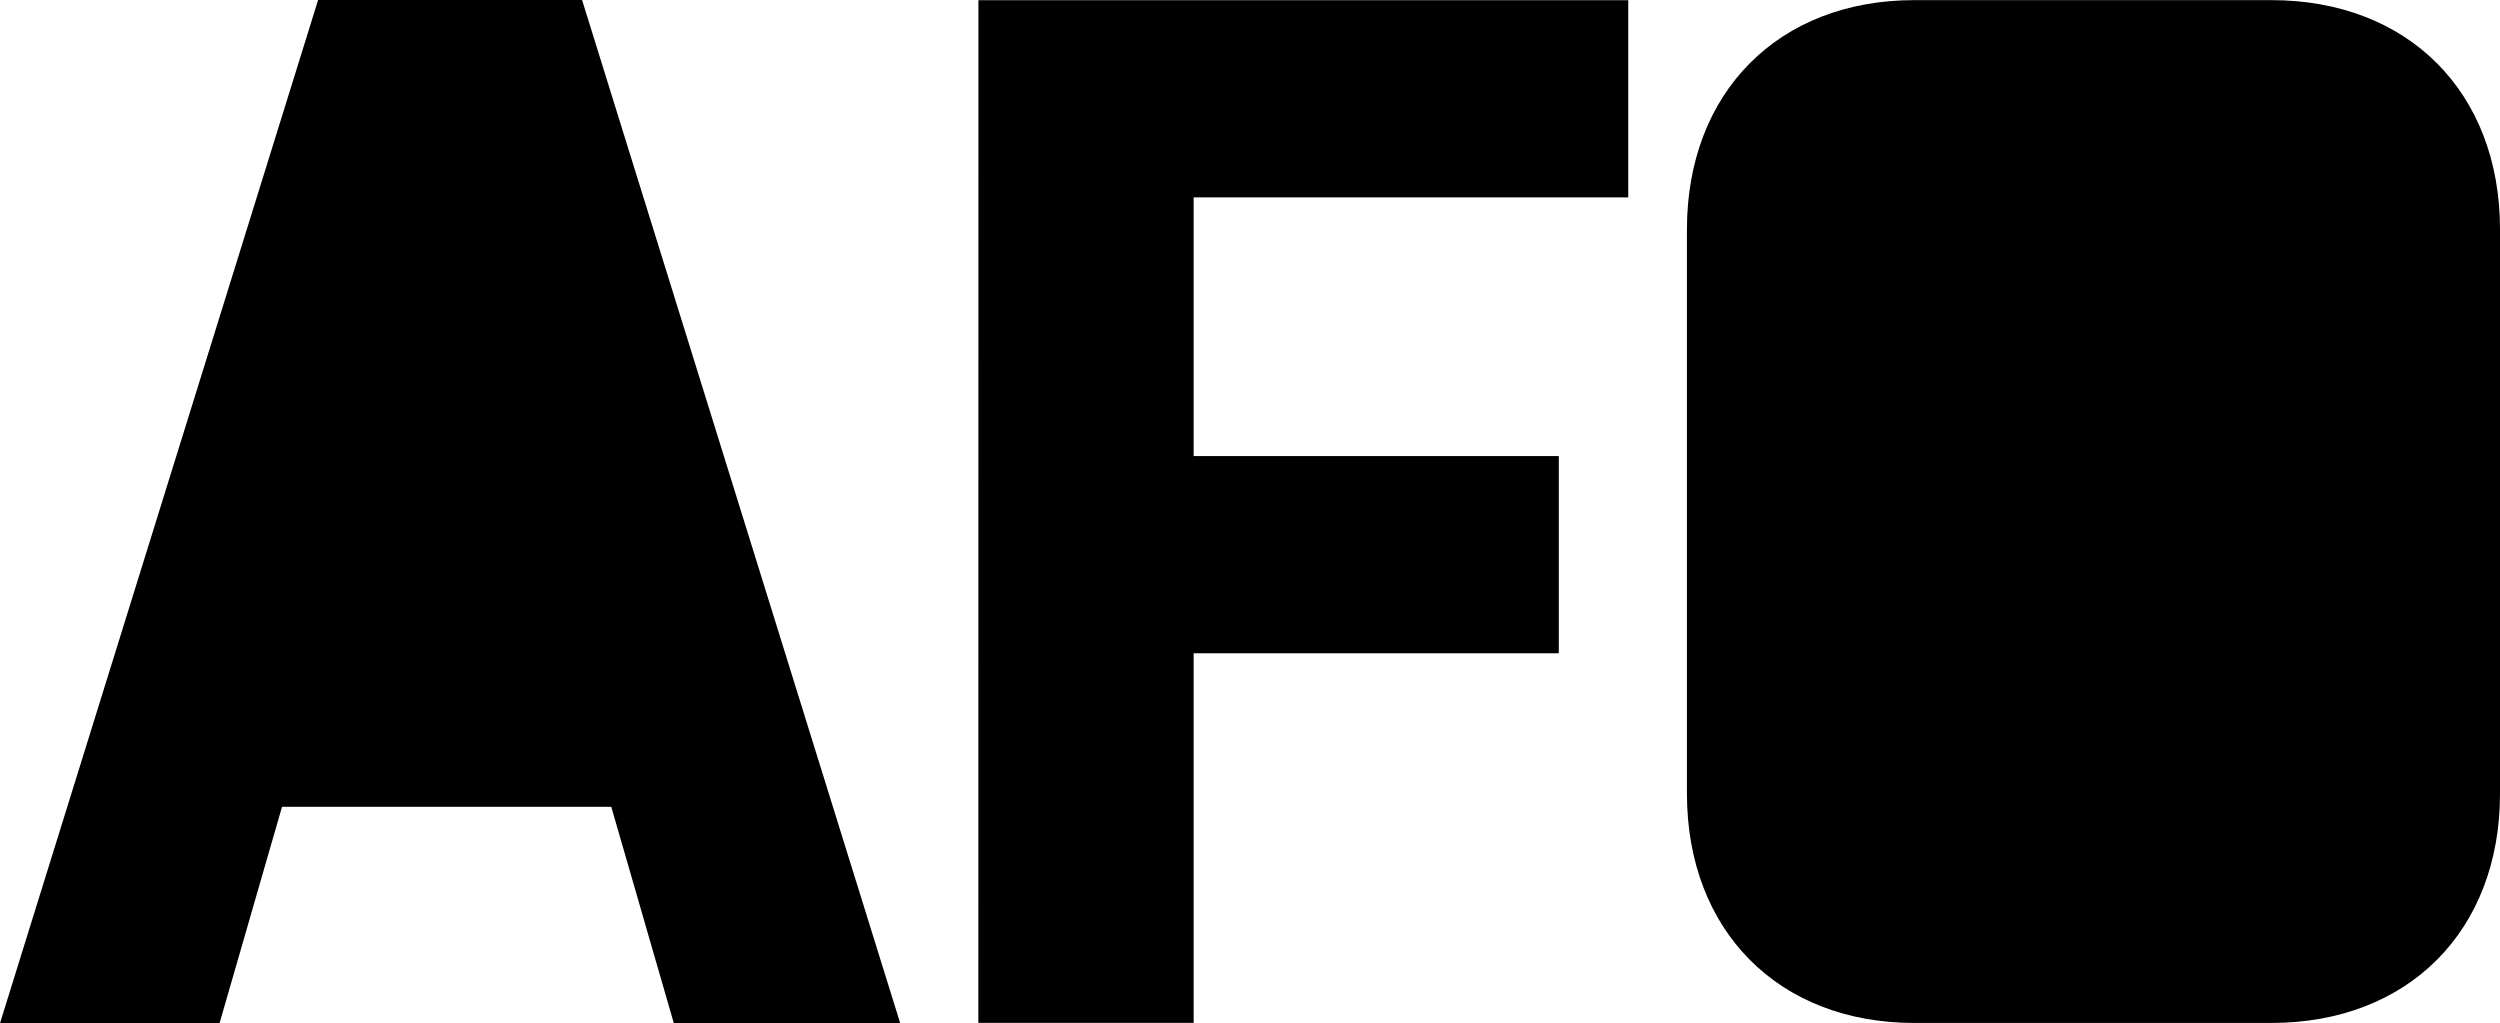<svg xmlns="http://www.w3.org/2000/svg" width="117.287" height="48" viewBox="0 0 117.287 48">
    <g id="afo" transform="translate(465.74 -246.242)">
        <path id="Path_901" data-name="Path 901"
              d="M-412.242,294.233h10.1V276.892h17.132v-9.253h-17.132V255.506h20.39v-9.252h-30.487Z"
              transform="translate(-7.599 -0.002)"/>
        <path id="Path_902" data-name="Path 902"
              d="M-423.508,294.242l-14.924-48h-12.384l-14.923,48h10.3l2.93-10.148h15.447l2.933,10.148Z"
              transform="translate(0 0)"/>
        <path id="Path_903" data-name="Path 903"
              d="M-335.35,283.472V257.012c0-6.445-4.307-10.763-10.733-10.763h-16.749c-6.358,0-10.664,4.318-10.664,10.763v26.459c0,6.445,4.306,10.764,10.664,10.764h16.749c6.426,0,10.733-4.319,10.733-10.764"
              transform="translate(-13.102 -0.001)"/>
    </g>
</svg>
